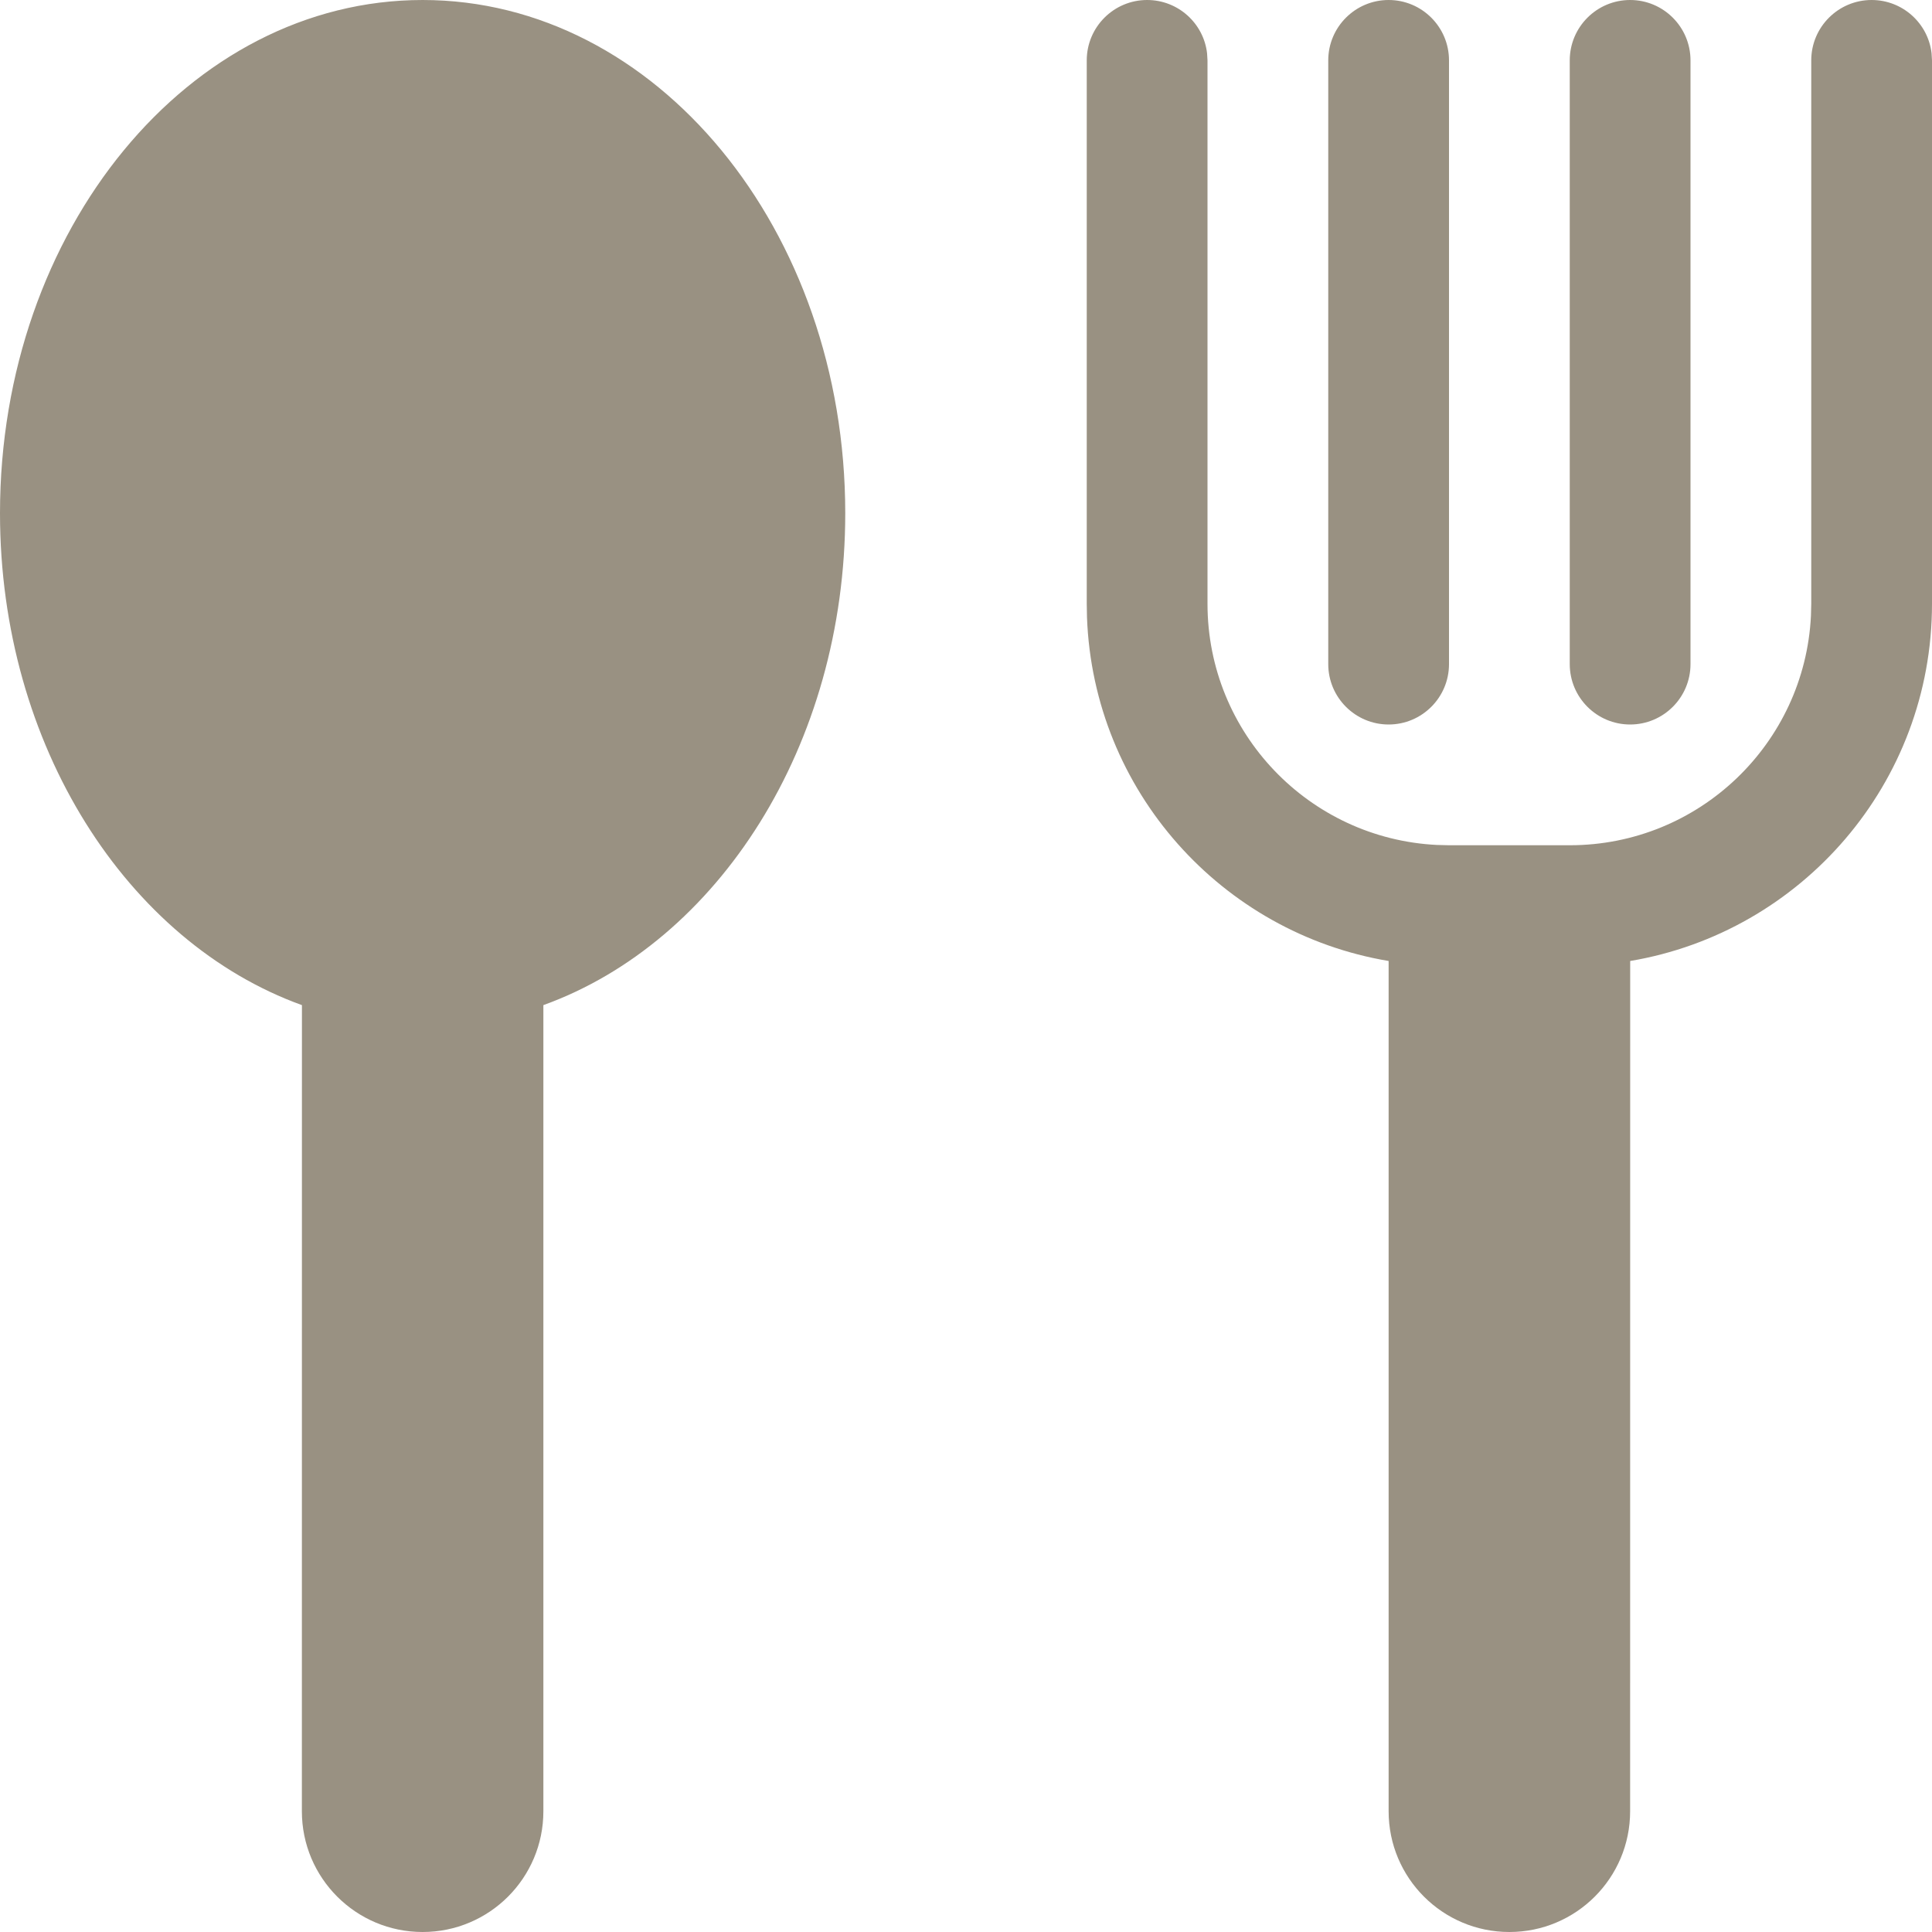 <?xml version="1.0" encoding="UTF-8"?>
<svg width="32px" height="32px" viewBox="0 0 32 32" version="1.1" xmlns="http://www.w3.org/2000/svg" xmlns:xlink="http://www.w3.org/1999/xlink">
    <title>ic-additional-restorans</title>
    <g id="Page-1" stroke="none" stroke-width="1" fill="none" fill-rule="evenodd">
        <g id="Ērtības-apraksta-ikonas" transform="translate(-834, -894)">
            <g id="Row-5" transform="translate(100, 860)">
                <g id="6" transform="translate(700, 0)">
                    <g id="Icon" transform="translate(34, 34)">
                        <rect id="icon-base" x="0" y="0" width="32" height="32"></rect>
                        <path d="M7,0 C10.866,0 14,3.806 14,8.5 C14,12.35 11.892,15.603 9,16.648 L9,30 C9,31.105 8.105,32 7,32 C5.895,32 5,31.105 5,30 L5.001,16.648 C2.109,15.604 0,12.351 0,8.5 C0,3.806 3.134,0 7,0 Z M31,0 C31.513,0 31.936,0.386 31.993,0.883 L32,1 L32,10 C32,12.973 29.838,15.44 27.001,15.917 L27,30 C27,31.105 26.105,32 25,32 C23.895,32 23,31.105 23,30 L23,15.917 C20.234,15.453 18.11,13.097 18.004,10.225 L18,10 L18,1 C18,0.448 18.448,0 19,0 C19.513,0 19.936,0.386 19.993,0.883 L20,1 L20,10 C20,12.142 21.684,13.891 23.8,13.995 L24,14 L26,14 C28.142,14 29.891,12.316 29.995,10.2 L30,10 L30,1 C30,0.448 30.448,0 31,0 Z M23,0 C23.552,0 24,0.448 24,1 L24,11 C24,11.552 23.552,12 23,12 C22.448,12 22,11.552 22,11 L22,1 C22,0.448 22.448,0 23,0 Z M27,0 C27.552,0 28,0.448 28,1 L28,11 C28,11.552 27.552,12 27,12 C26.448,12 26,11.552 26,11 L26,1 C26,0.448 26.448,0 27,0 Z" id="ico" fill="#999182"></path>
                    </g>
                </g>
            </g>
        </g>
    </g>
</svg>